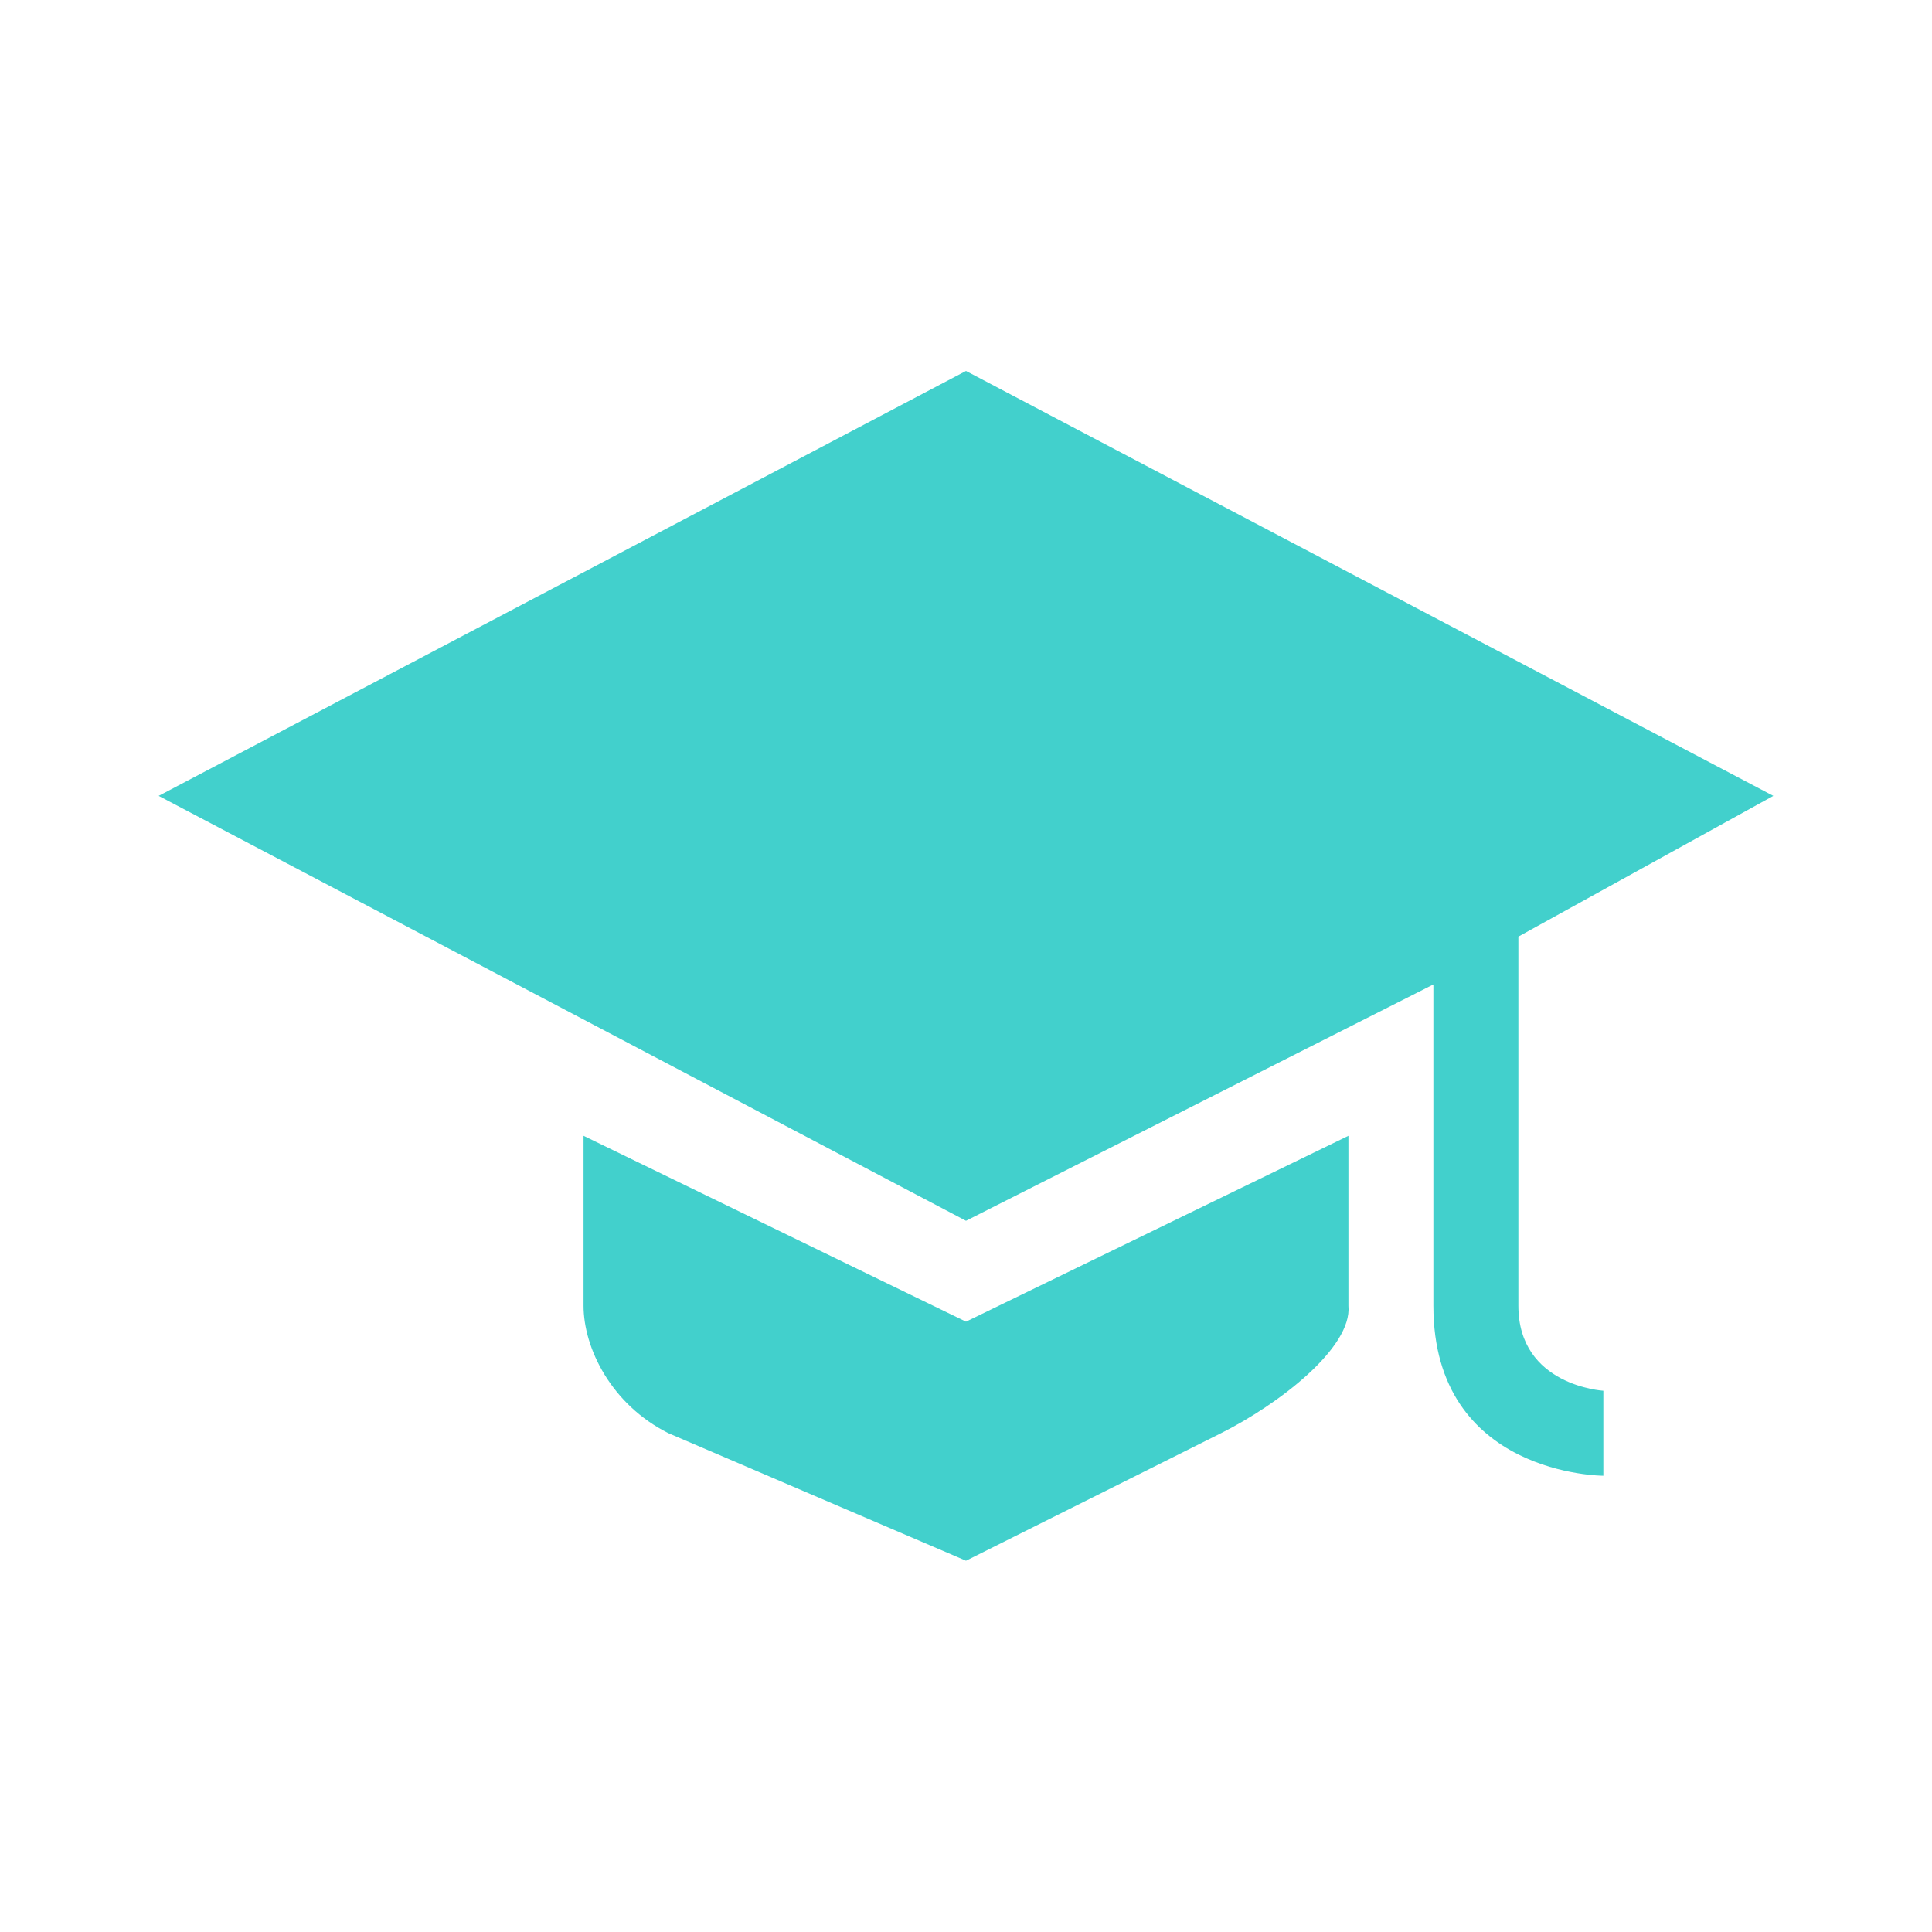 <svg xmlns="http://www.w3.org/2000/svg" xmlns:xlink="http://www.w3.org/1999/xlink" width="1080" zoomAndPan="magnify" viewBox="0 0 810 810" height="1080" preserveAspectRatio="xMidYMid meet" version="1.0"><defs><clipPath id="f851ce3e6f"><path d="M 66.512 155 L 743.762 155 L 743.762 619 L 66.512 619 Z M 66.512 155 " clip-rule="nonzero"/></clipPath></defs><g clip-path="url(#f851ce3e6f)"><path fill="#42d0cc" d="M 404.996 155.531 L 66.512 333.676 L 404.996 511.82 L 600.953 412.734 C 600.953 412.734 600.953 502.547 600.953 547.445 C 600.953 618.707 672.215 618.707 672.215 618.707 L 672.215 583.078 C 672.215 583.078 636.586 581.043 636.586 547.438 C 636.586 493.988 636.586 392.676 636.586 392.676 L 743.48 333.676 Z M 404.996 155.531 " fill-opacity="1" fill-rule="nonzero"/></g><path fill="#42d0cc" d="M 244.656 476.191 L 244.656 547.449 C 244.656 565.152 256.238 588.867 280.285 600.898 L 404.996 654.336 L 511.883 600.891 C 535.938 588.867 567.008 565.066 565.332 547.445 L 565.332 476.191 L 404.996 554.125 Z M 244.656 476.191 " fill-opacity="1" fill-rule="nonzero"/></svg>